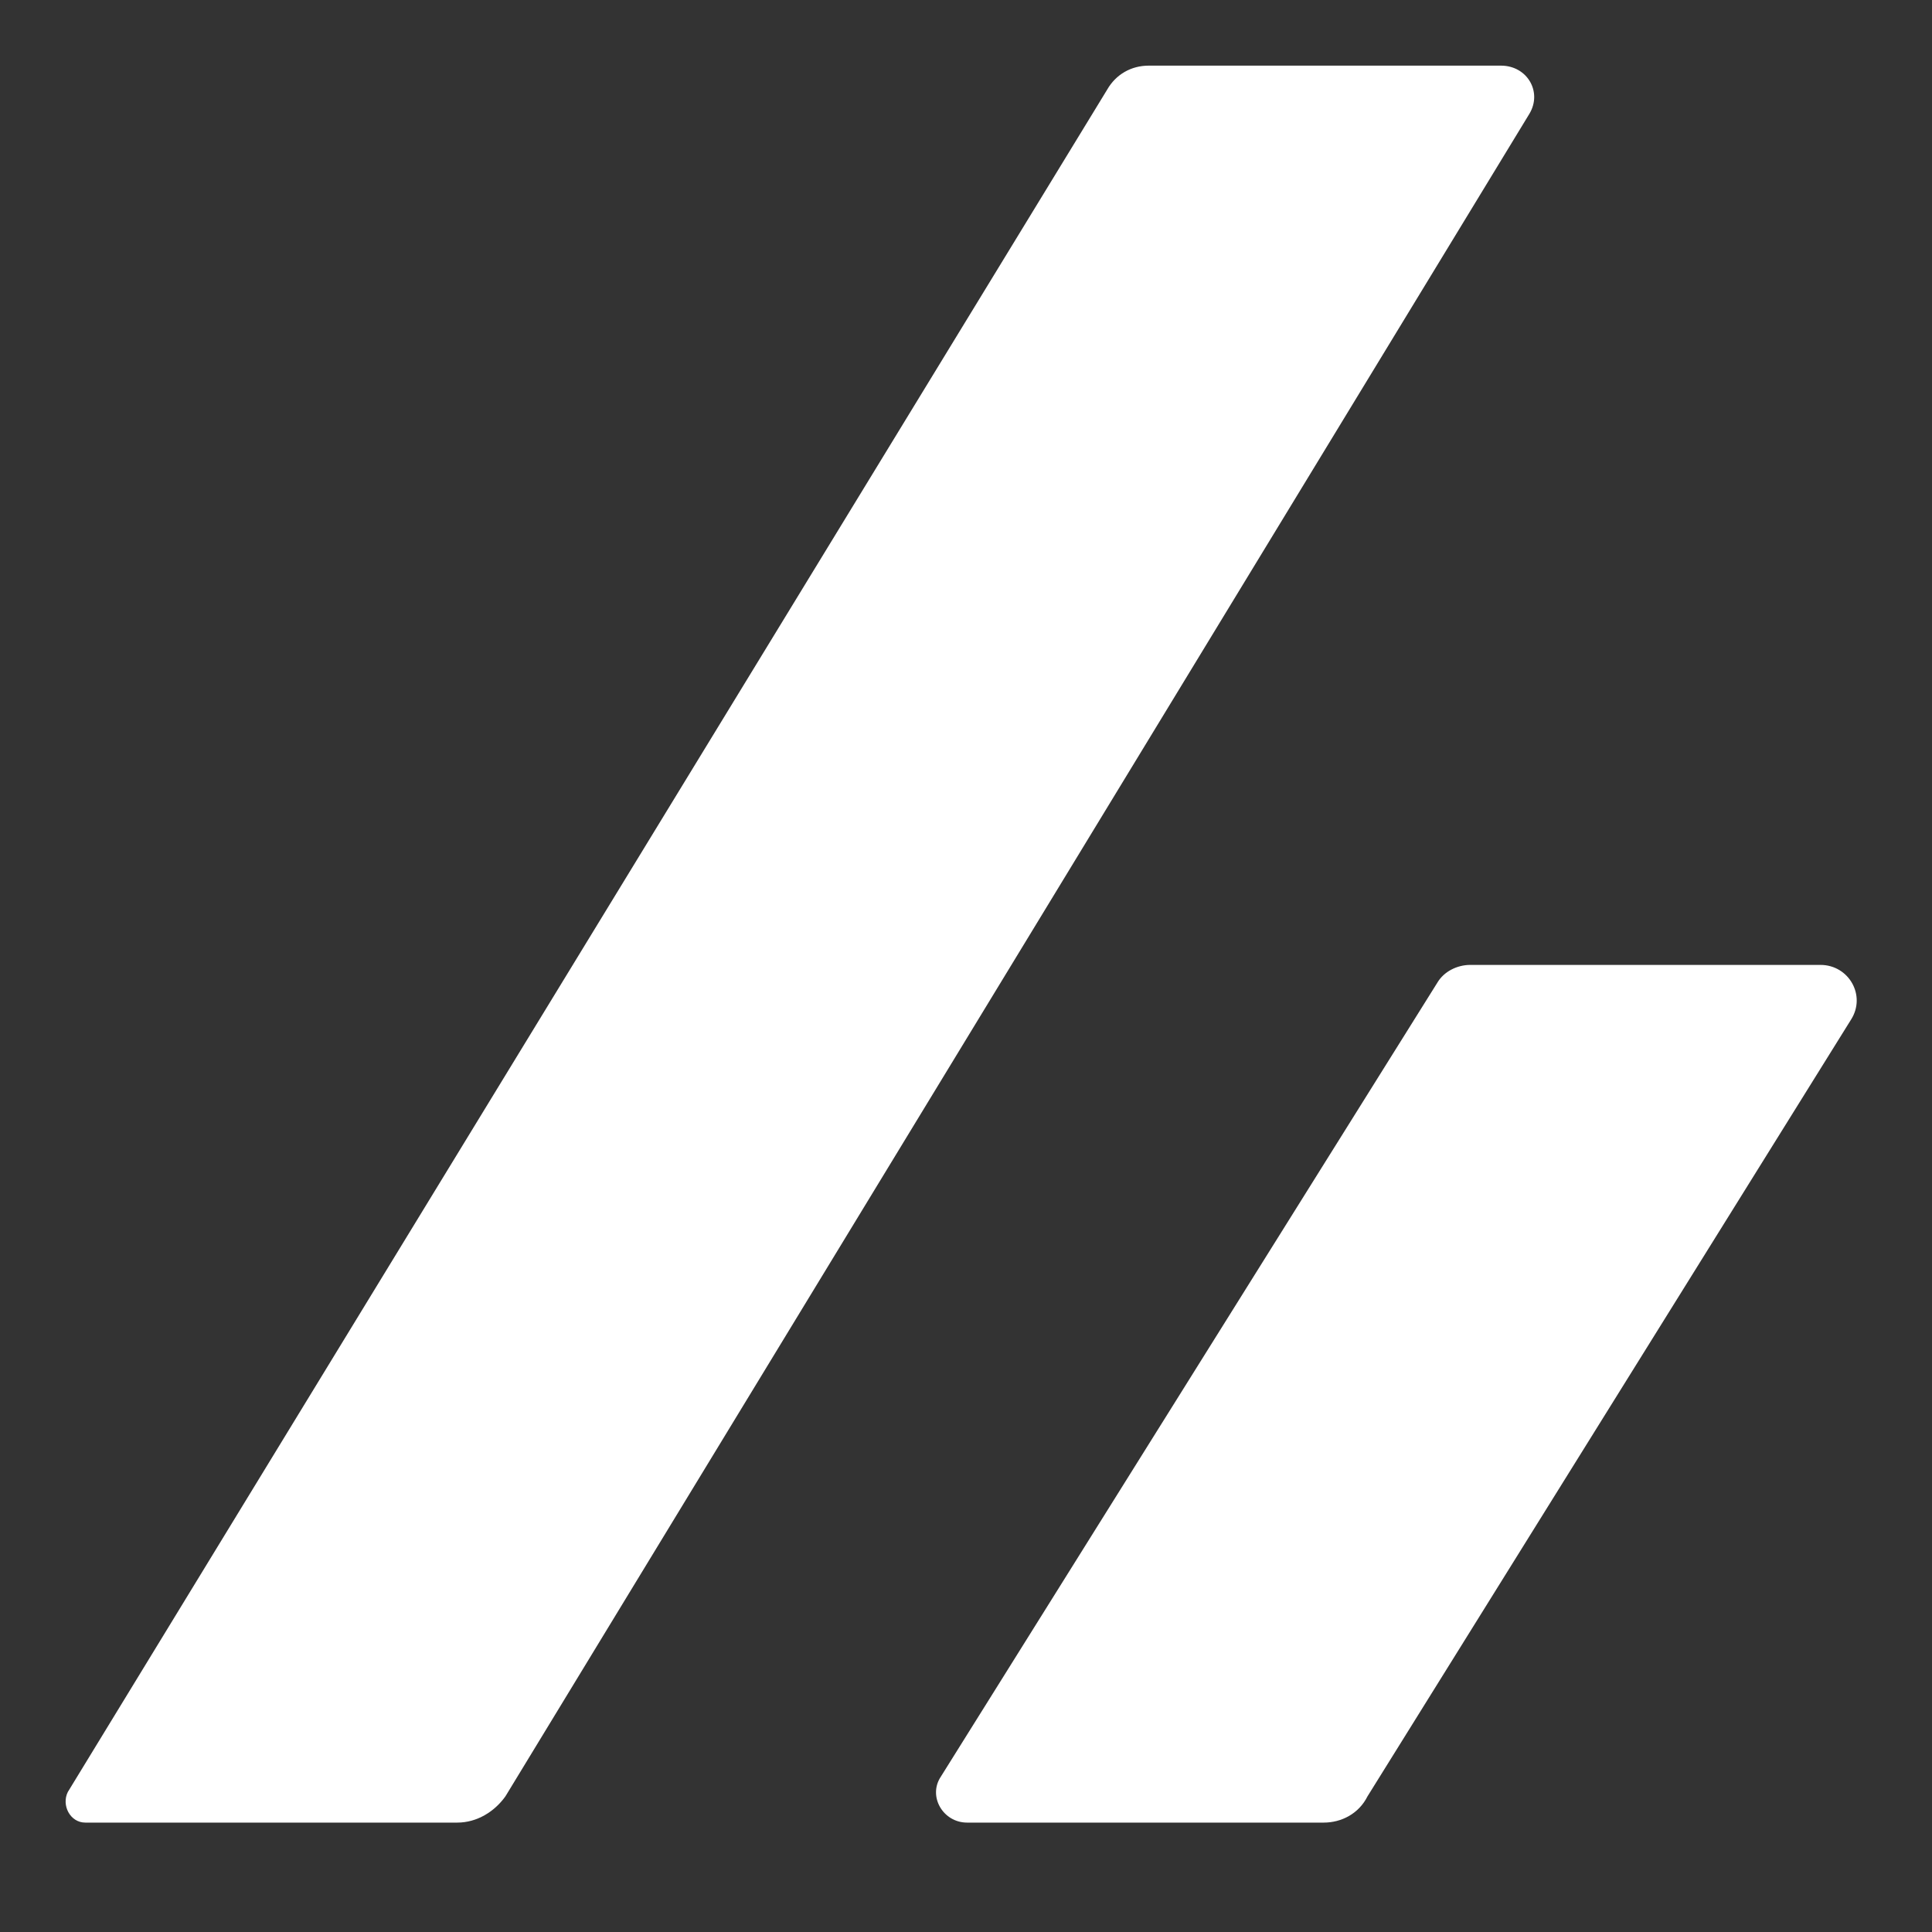 <svg version="1.1" xmlns="http://www.w3.org/2000/svg" xmlns:xlink="http://www.w3.org/1999/xlink" x="0px"
	 y="0px" viewBox="0 0 88.3 88.3" style="enable-background:new 0 0 88.3 88.3;" xml:space="preserve">
<rect x="0" y="0" width="88.3" height="88.3" fill="#333333" stroke="none"/>
<g fill="#fff">
	<path class="st0" d="M3.9,83.3h17c0.9,0,1.7-0.5,2.2-1.2L69.9,5.2c0.6-1-0.1-2.2-1.3-2.2H52.5c-0.8,0-1.5,0.4-1.9,1.1L3.1,81.9
		C2.8,82.5,3.2,83.3,3.9,83.3z"/>
	<path class="st0" d="M62.5,82.1l22.1-35.5c0.7-1.1-0.1-2.5-1.4-2.5h-16c-0.6,0-1.2,0.3-1.5,0.8L43,81.2c-0.6,0.9,0.1,2.1,1.2,2.1
		h16.3C61.3,83.3,62.1,82.9,62.5,82.1z"/>
</g>
</svg>
